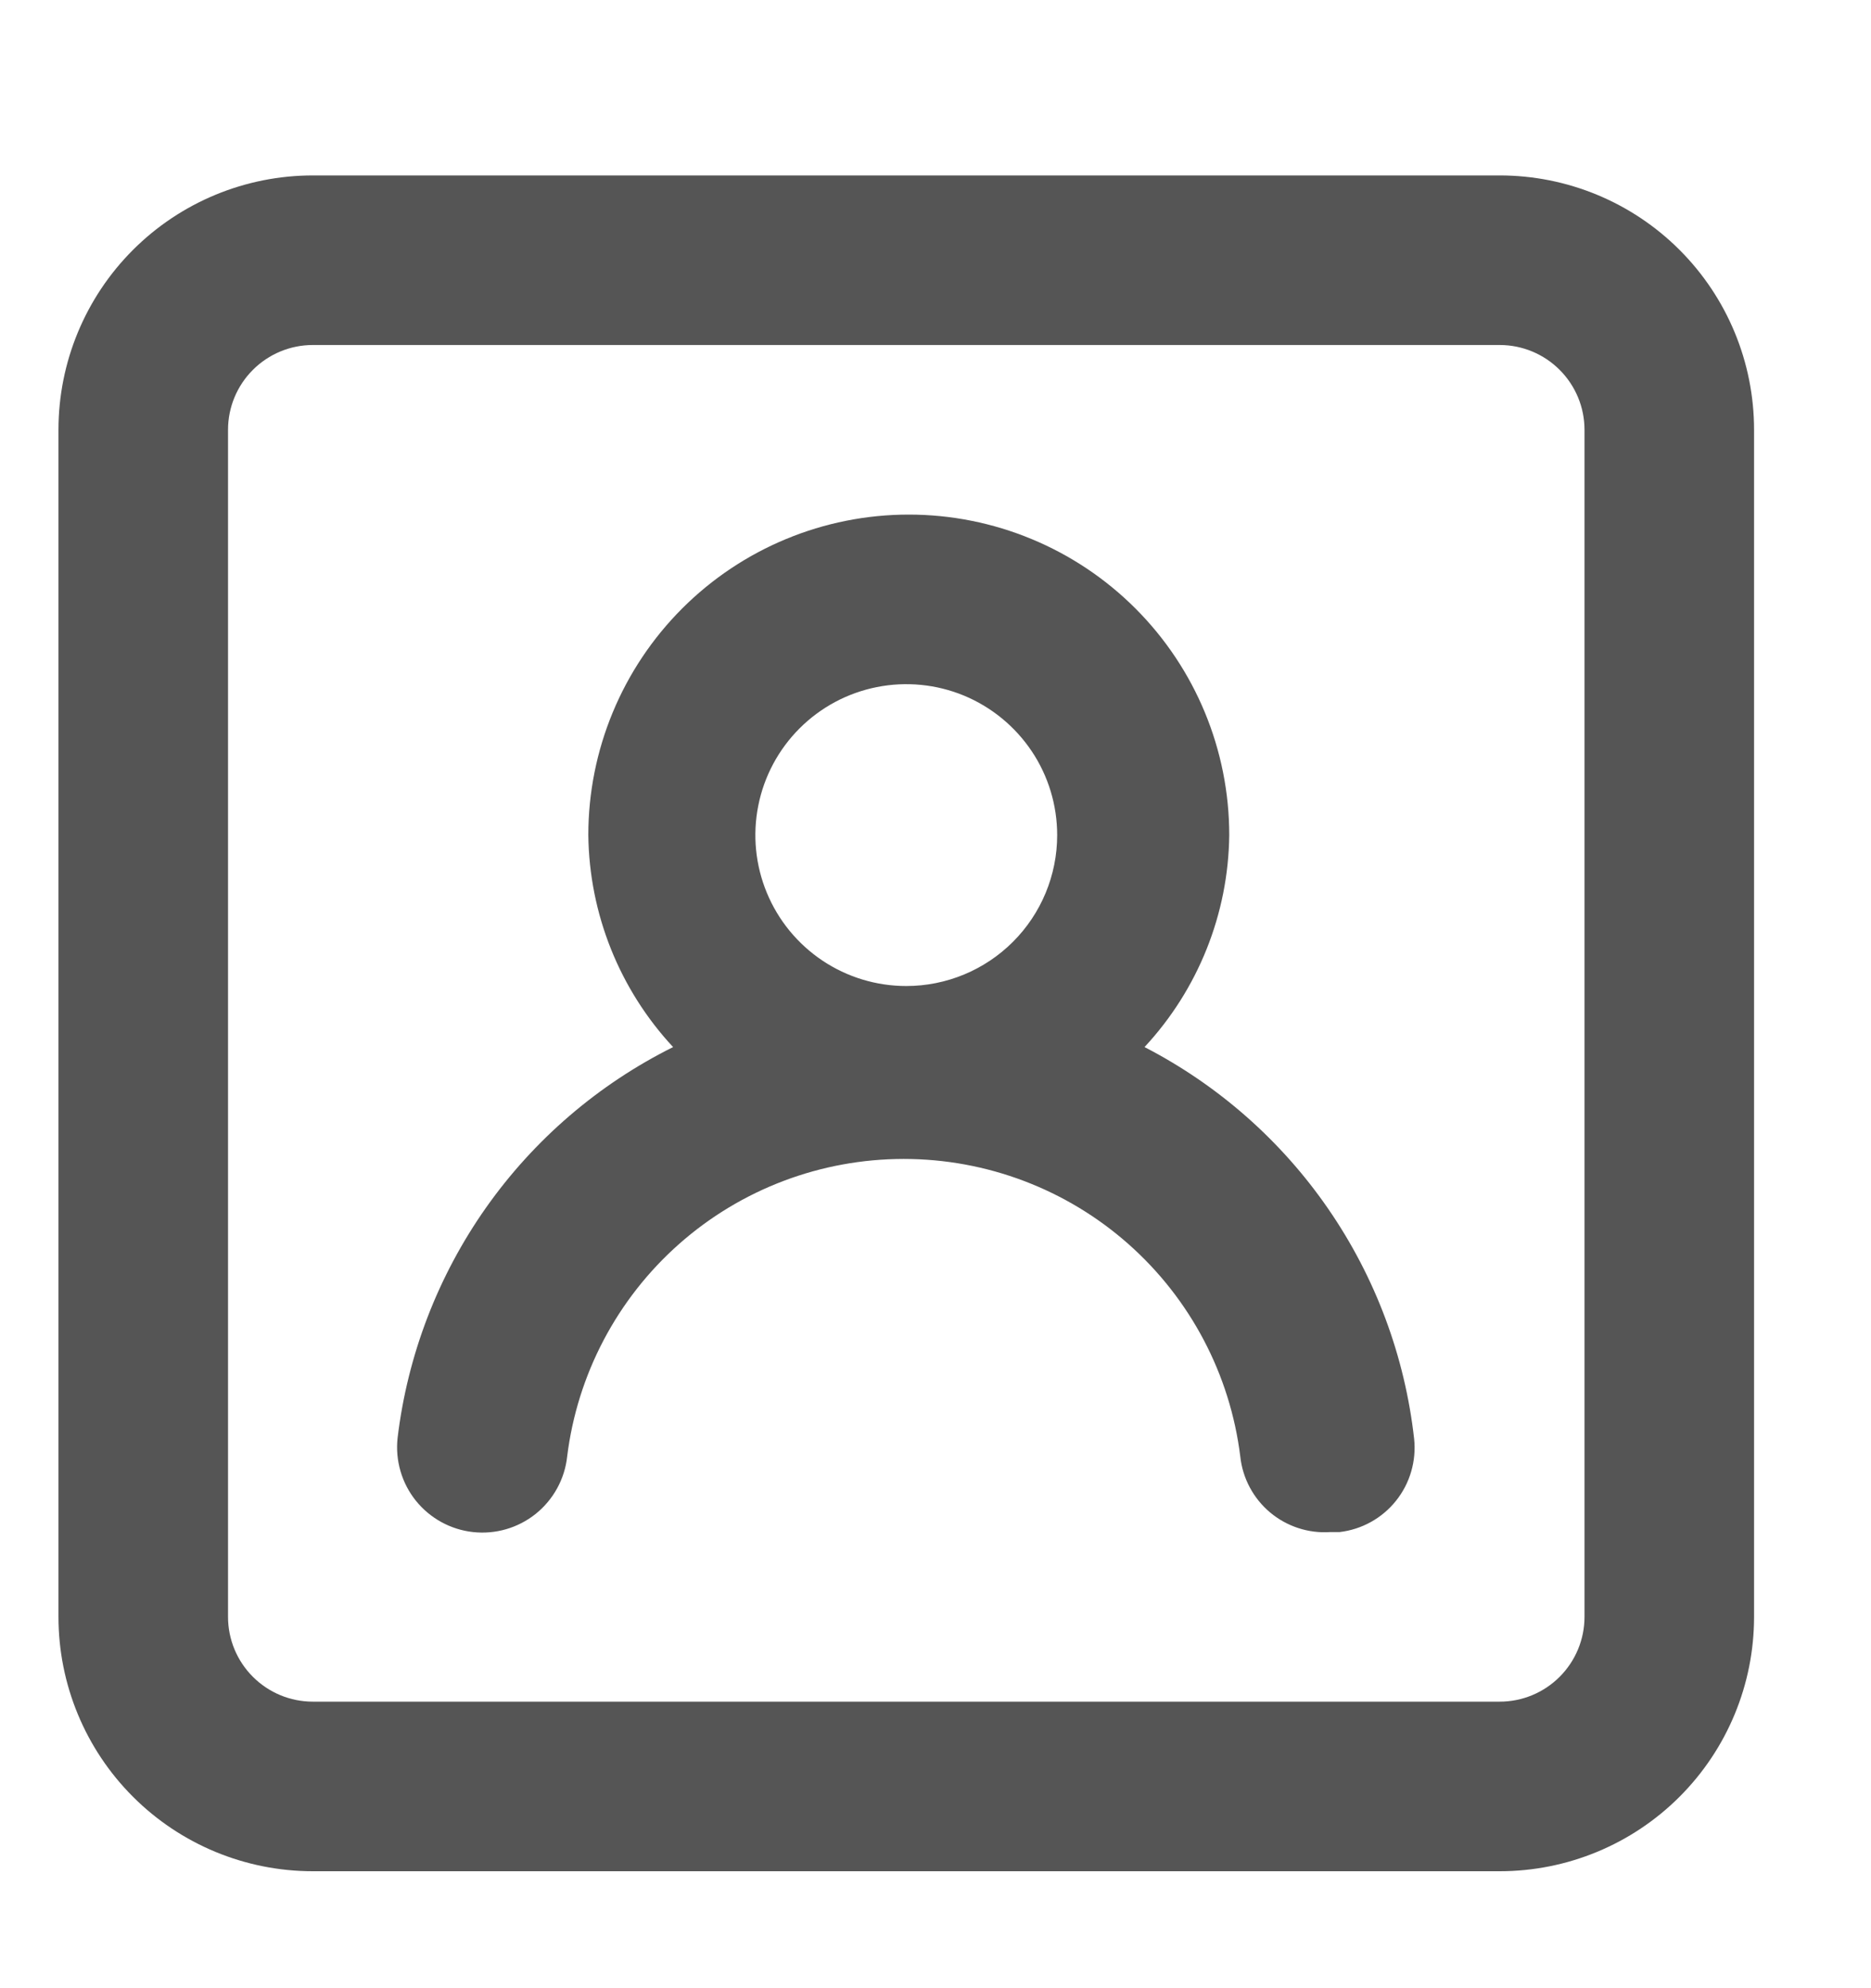 <svg width="32" height="34" viewBox="0 0 32 34" fill="none" xmlns="http://www.w3.org/2000/svg">
<path d="M19.575 17.906C20.492 16.92 21.009 15.628 21.024 14.281C21.024 12.827 20.447 11.433 19.419 10.405C18.391 9.377 16.997 8.8 15.543 8.8C14.09 8.8 12.696 9.377 11.668 10.405C10.64 11.433 10.062 12.827 10.062 14.281C10.078 15.628 10.595 16.92 11.512 17.906C10.235 18.542 9.135 19.486 8.312 20.653C7.49 21.82 6.97 23.173 6.8 24.59C6.758 24.975 6.87 25.361 7.112 25.663C7.354 25.964 7.706 26.158 8.091 26.2C8.475 26.242 8.861 26.13 9.163 25.888C9.464 25.646 9.658 25.294 9.7 24.91C9.873 23.505 10.554 22.212 11.614 21.274C12.674 20.336 14.041 19.819 15.457 19.819C16.872 19.819 18.239 20.336 19.299 21.274C20.359 22.212 21.04 23.505 21.213 24.91C21.253 25.281 21.436 25.623 21.722 25.864C22.009 26.104 22.377 26.225 22.75 26.2H22.91C23.29 26.156 23.637 25.964 23.876 25.665C24.115 25.367 24.226 24.985 24.186 24.605C24.028 23.195 23.525 21.846 22.72 20.677C21.916 19.508 20.835 18.556 19.575 17.906ZM15.5 16.862C14.989 16.862 14.491 16.711 14.066 16.427C13.642 16.143 13.311 15.74 13.116 15.269C12.92 14.797 12.869 14.278 12.969 13.777C13.068 13.277 13.314 12.817 13.675 12.456C14.036 12.095 14.496 11.849 14.996 11.75C15.497 11.65 16.016 11.701 16.488 11.896C16.959 12.092 17.362 12.423 17.646 12.847C17.93 13.271 18.081 13.771 18.081 14.281C18.081 14.966 17.809 15.622 17.325 16.106C16.841 16.59 16.184 16.862 15.5 16.862ZM25.65 3H5.35C4.196 3 3.09 3.458 2.274 4.274C1.458 5.09 1 6.196 1 7.35V27.65C1 28.804 1.458 29.91 2.274 30.726C3.09 31.542 4.196 32 5.35 32H25.65C26.804 32 27.91 31.542 28.726 30.726C29.542 29.91 30 28.804 30 27.65V7.35C30 6.196 29.542 5.09 28.726 4.274C27.91 3.458 26.804 3 25.65 3ZM27.1 27.65C27.1 28.035 26.947 28.403 26.675 28.675C26.403 28.947 26.035 29.1 25.65 29.1H5.35C4.965 29.1 4.597 28.947 4.325 28.675C4.053 28.403 3.9 28.035 3.9 27.65V7.35C3.9 6.965 4.053 6.597 4.325 6.325C4.597 6.053 4.965 5.9 5.35 5.9H25.65C26.035 5.9 26.403 6.053 26.675 6.325C26.947 6.597 27.1 6.965 27.1 7.35V27.65Z" fill="#555555"/>
</svg>

